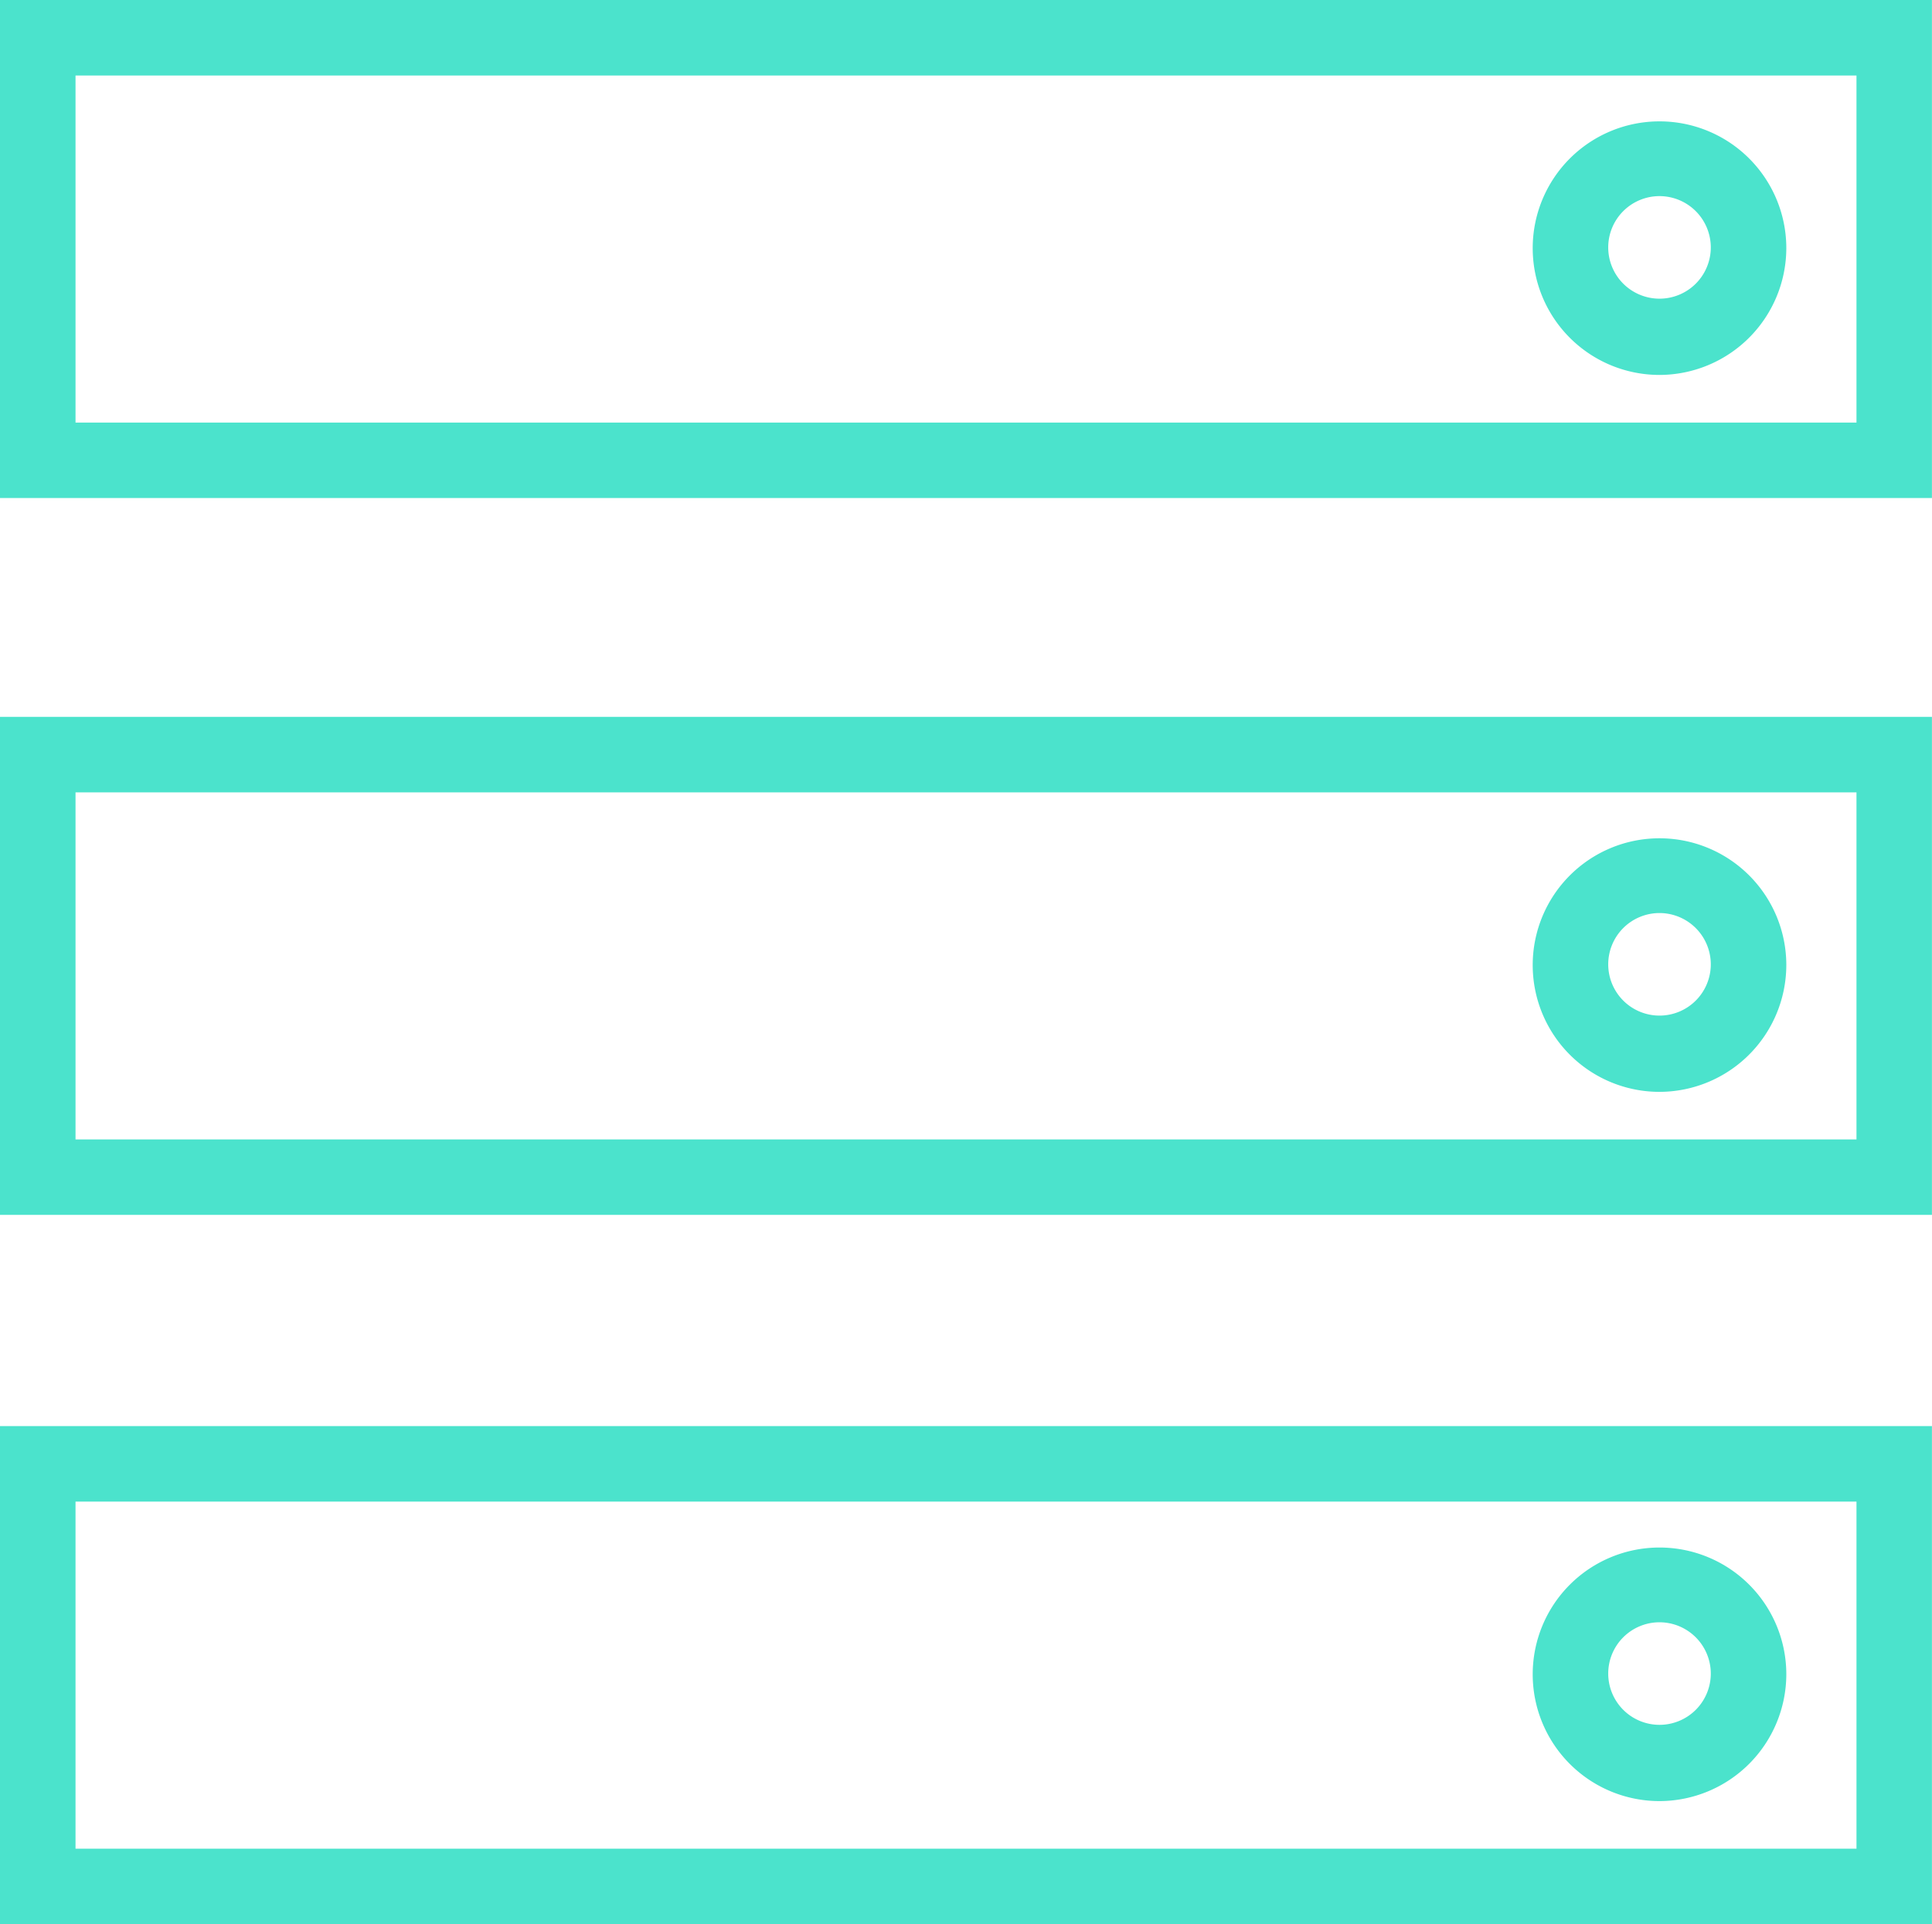 <svg xmlns="http://www.w3.org/2000/svg" width="28.141" height="28.031" viewBox="0 0 28.141 28.031">
  <g id="Gruppe_6859" data-name="Gruppe 6859" transform="translate(-24 -702.676)">
    <g id="Gruppe_6339" data-name="Gruppe 6339" transform="translate(24 702.676)">
      <path id="Pfad_7009" data-name="Pfad 7009" d="M27.041,1.1V6.156H1.1V1.1H27.041M28.14,0H0V7.255H28.14V0Z" fill="#4be3cc"/>
    </g>
    <g id="Gruppe_6341" data-name="Gruppe 6341" transform="translate(24 723.451)">
      <path id="Pfad_7010" data-name="Pfad 7010" d="M27.041,190.1v5.056H1.1V190.1H27.041m1.1-1.1H0v7.255H28.14V189Z" transform="translate(0 -189)" fill="#4be3cc"/>
    </g>
    <g id="Gruppe_6343" data-name="Gruppe 6343" transform="translate(24 713.119)">
      <path id="Pfad_7011" data-name="Pfad 7011" d="M27.041,96.1v5.056H1.1V96.1H27.041m1.1-1.1H0v7.255H28.14V95Z" transform="translate(0 -95)" fill="#4be3cc"/>
    </g>
    <g id="Gruppe_6345" data-name="Gruppe 6345" transform="translate(46.325 704.445)">
      <path id="Pfad_7012" data-name="Pfad 7012" d="M204.947,19.793a1.847,1.847,0,1,1,1.847-1.847A1.851,1.851,0,0,1,204.947,19.793Zm0-2.605a.747.747,0,1,0,.747.747A.748.748,0,0,0,204.947,17.188Z" transform="translate(-203.1 -16.1)" fill="#4be3cc"/>
    </g>
    <g id="Gruppe_6347" data-name="Gruppe 6347" transform="translate(46.325 714.889)">
      <path id="Pfad_7013" data-name="Pfad 7013" d="M204.947,114.793a1.847,1.847,0,1,1,1.847-1.847A1.851,1.851,0,0,1,204.947,114.793Zm0-2.605a.747.747,0,1,0,.747.747A.748.748,0,0,0,204.947,112.188Z" transform="translate(-203.1 -111.1)" fill="#4be3cc"/>
    </g>
    <g id="Gruppe_6349" data-name="Gruppe 6349" transform="translate(46.325 725.221)">
      <path id="Pfad_7014" data-name="Pfad 7014" d="M204.947,208.793a1.847,1.847,0,1,1,1.847-1.847A1.851,1.851,0,0,1,204.947,208.793Zm0-2.605a.747.747,0,1,0,.747.747A.748.748,0,0,0,204.947,206.188Z" transform="translate(-203.1 -205.1)" fill="#4be3cc"/>
    </g>
  </g>
</svg>

